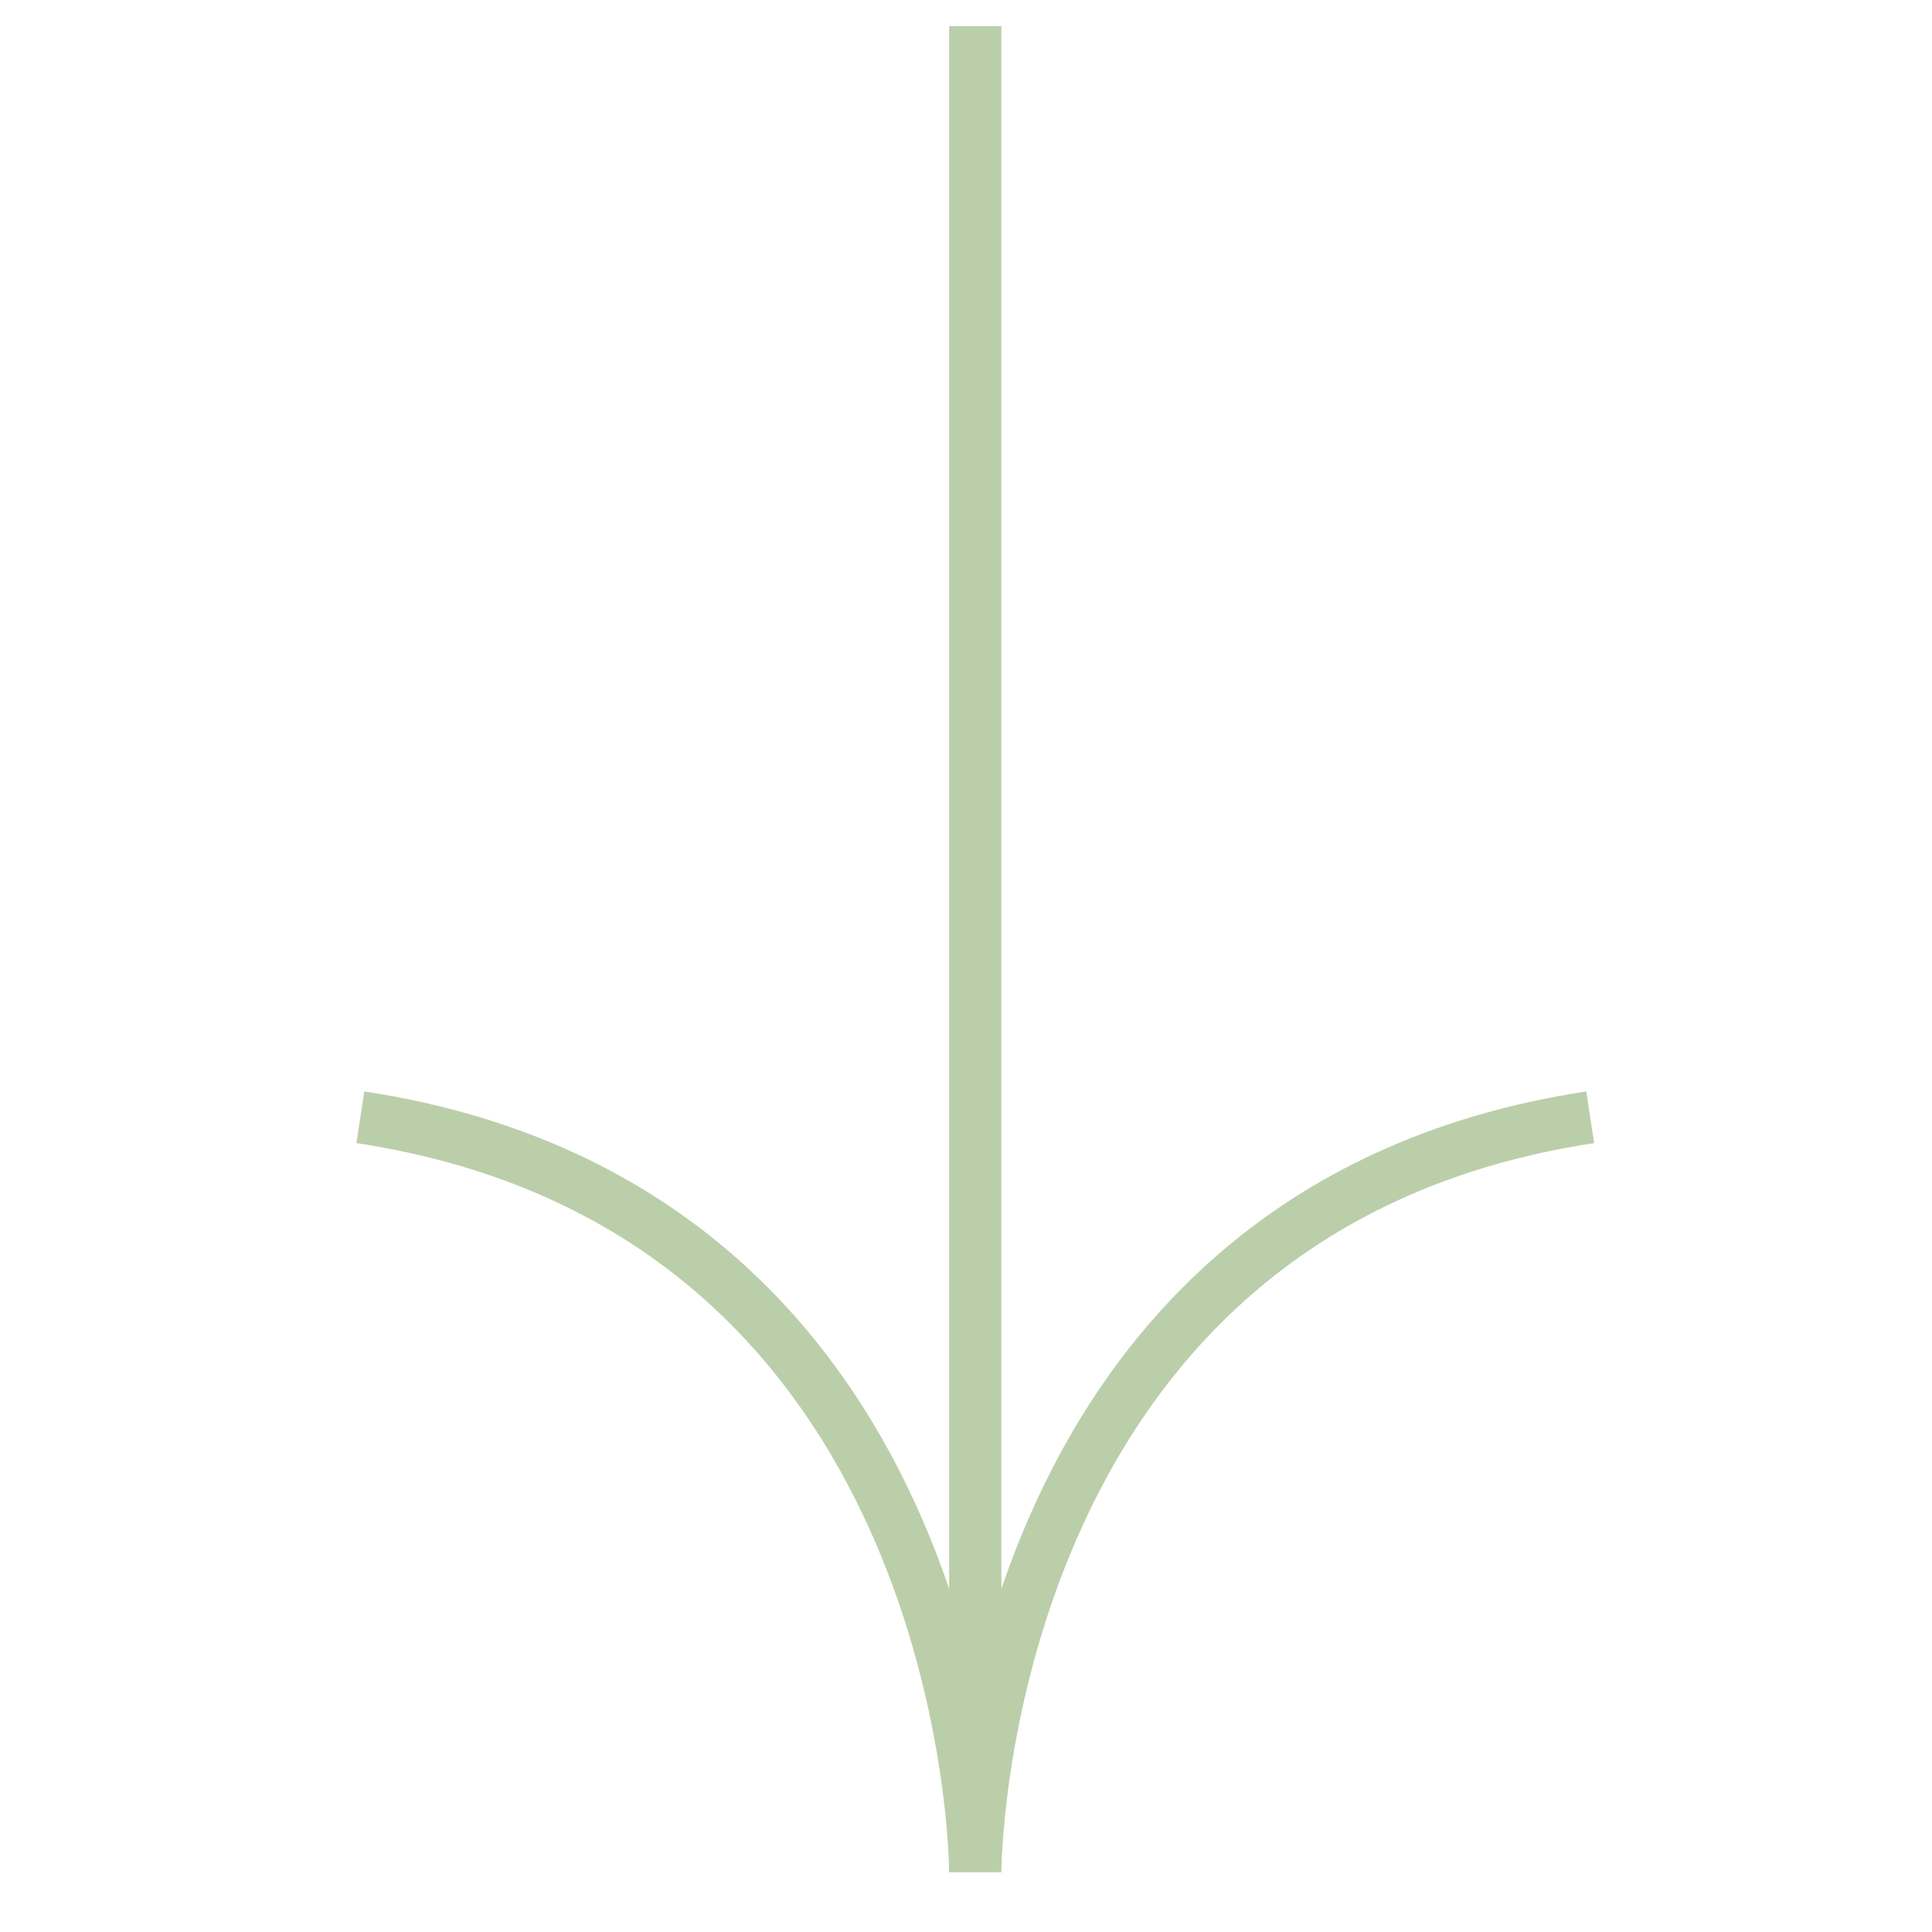 <?xml version="1.0" encoding="UTF-8"?> <svg xmlns="http://www.w3.org/2000/svg" width="74" height="74" viewBox="0 0 74 74" fill="none"> <path d="M37.355 71.711V1M37.355 71.711C37.355 71.711 37.355 46.37 60.908 42.794M37.355 71.711C37.355 71.711 37.355 46.37 13.802 42.794" stroke="#BBCEAA" stroke-width="2" stroke-linejoin="round"></path> </svg> 